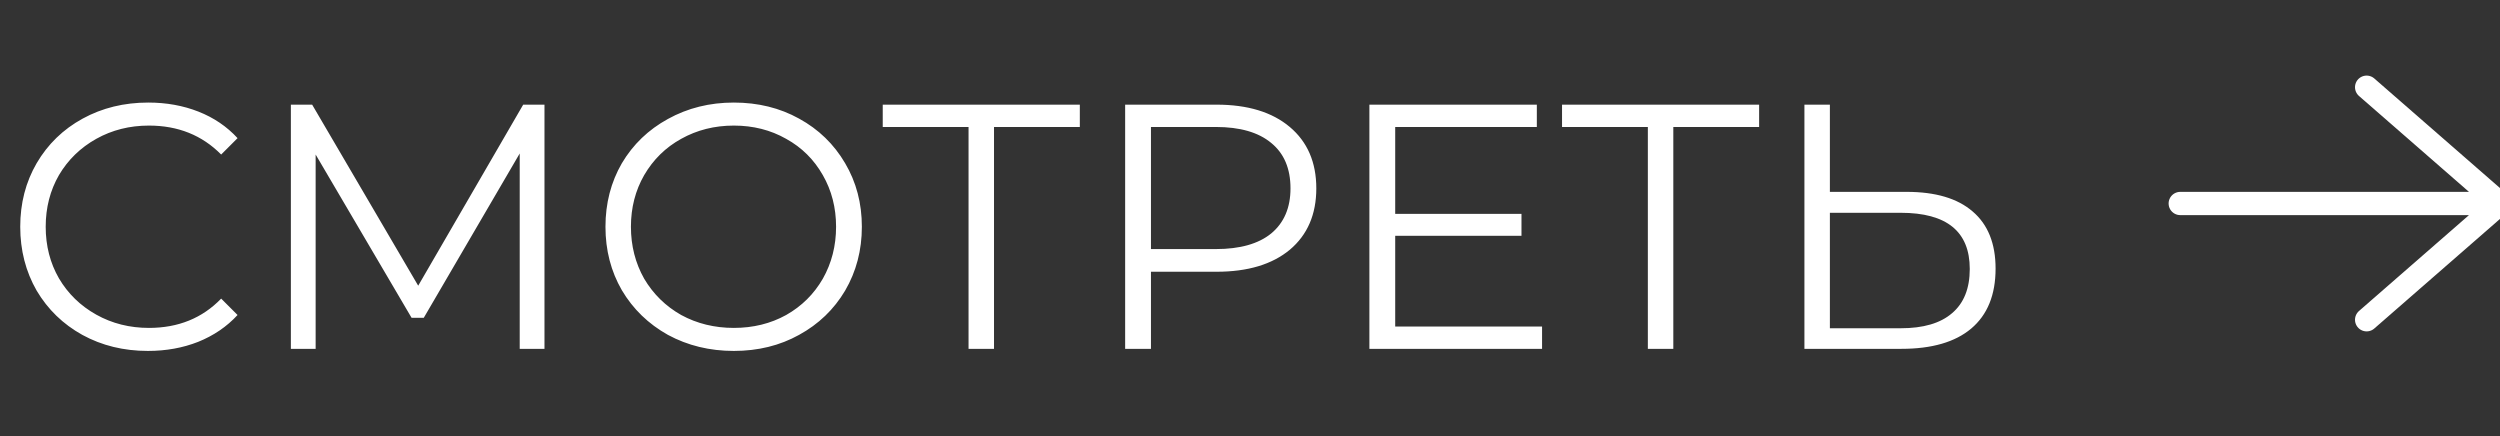 <?xml version="1.0" encoding="UTF-8"?> <svg xmlns="http://www.w3.org/2000/svg" width="86" height="15" viewBox="0 0 86 15" fill="none"><rect x="0" y="0" width="86" height="15" fill="#333333" stroke="none"/> <g clip-path="url(#clip0)"> <path d="M75 7H86M86 7L81.412 3M86 7L81.412 11" stroke="white" stroke-width="0.8" stroke-linecap="round" stroke-linejoin="round"></path> <path d="M5.088 12.072C4.256 12.072 3.504 11.888 2.832 11.52C2.168 11.152 1.644 10.644 1.26 9.996C0.884 9.34 0.696 8.608 0.696 7.8C0.696 6.992 0.884 6.264 1.26 5.616C1.644 4.96 2.172 4.448 2.844 4.08C3.516 3.712 4.268 3.528 5.1 3.528C5.724 3.528 6.3 3.632 6.828 3.84C7.356 4.048 7.804 4.352 8.172 4.752L7.608 5.316C6.952 4.652 6.124 4.32 5.124 4.32C4.46 4.32 3.856 4.472 3.312 4.776C2.768 5.08 2.34 5.496 2.028 6.024C1.724 6.552 1.572 7.144 1.572 7.8C1.572 8.456 1.724 9.048 2.028 9.576C2.34 10.104 2.768 10.52 3.312 10.824C3.856 11.128 4.46 11.28 5.124 11.28C6.132 11.28 6.96 10.944 7.608 10.272L8.172 10.836C7.804 11.236 7.352 11.544 6.816 11.76C6.288 11.968 5.712 12.072 5.088 12.072ZM18.73 3.6V12H17.878V5.28L14.578 10.932H14.158L10.858 5.316V12H10.006V3.6H10.738L14.386 9.828L17.998 3.6H18.73ZM25.244 12.072C24.413 12.072 23.657 11.888 22.977 11.52C22.305 11.144 21.776 10.632 21.392 9.984C21.017 9.336 20.828 8.608 20.828 7.8C20.828 6.992 21.017 6.264 21.392 5.616C21.776 4.968 22.305 4.46 22.977 4.092C23.657 3.716 24.413 3.528 25.244 3.528C26.076 3.528 26.825 3.712 27.488 4.08C28.16 4.448 28.689 4.96 29.073 5.616C29.456 6.264 29.648 6.992 29.648 7.8C29.648 8.608 29.456 9.34 29.073 9.996C28.689 10.644 28.16 11.152 27.488 11.52C26.825 11.888 26.076 12.072 25.244 12.072ZM25.244 11.28C25.909 11.28 26.509 11.132 27.044 10.836C27.581 10.532 28 10.116 28.305 9.588C28.608 9.052 28.761 8.456 28.761 7.8C28.761 7.144 28.608 6.552 28.305 6.024C28 5.488 27.581 5.072 27.044 4.776C26.509 4.472 25.909 4.32 25.244 4.32C24.581 4.32 23.977 4.472 23.433 4.776C22.896 5.072 22.473 5.488 22.16 6.024C21.857 6.552 21.704 7.144 21.704 7.8C21.704 8.456 21.857 9.052 22.16 9.588C22.473 10.116 22.896 10.532 23.433 10.836C23.977 11.132 24.581 11.28 25.244 11.28ZM37.146 4.368H34.194V12H33.318V4.368H30.366V3.6H37.146V4.368ZM41.849 3.6C42.921 3.6 43.761 3.856 44.369 4.368C44.977 4.88 45.281 5.584 45.281 6.48C45.281 7.376 44.977 8.08 44.369 8.592C43.761 9.096 42.921 9.348 41.849 9.348H39.593V12H38.705V3.6H41.849ZM41.825 8.568C42.657 8.568 43.293 8.388 43.733 8.028C44.173 7.66 44.393 7.144 44.393 6.48C44.393 5.8 44.173 5.28 43.733 4.92C43.293 4.552 42.657 4.368 41.825 4.368H39.593V8.568H41.825ZM53.047 11.232V12H47.107V3.6H52.867V4.368H47.995V7.356H52.339V8.112H47.995V11.232H53.047ZM60.514 4.368H57.562V12H56.686V4.368H53.734V3.6H60.514V4.368ZM65.588 6.6C66.58 6.6 67.336 6.824 67.856 7.272C68.384 7.72 68.648 8.376 68.648 9.24C68.648 10.144 68.368 10.832 67.808 11.304C67.256 11.768 66.456 12 65.408 12H62.072V3.6H62.948V6.6H65.588ZM65.384 11.292C66.16 11.292 66.748 11.12 67.148 10.776C67.556 10.432 67.76 9.924 67.76 9.252C67.76 7.964 66.968 7.32 65.384 7.32H62.948V11.292H65.384Z" fill="white"></path> </g> <defs> <clipPath id="clip0"> <rect width="86" height="15" fill="white"></rect> </clipPath> </defs> </svg> 